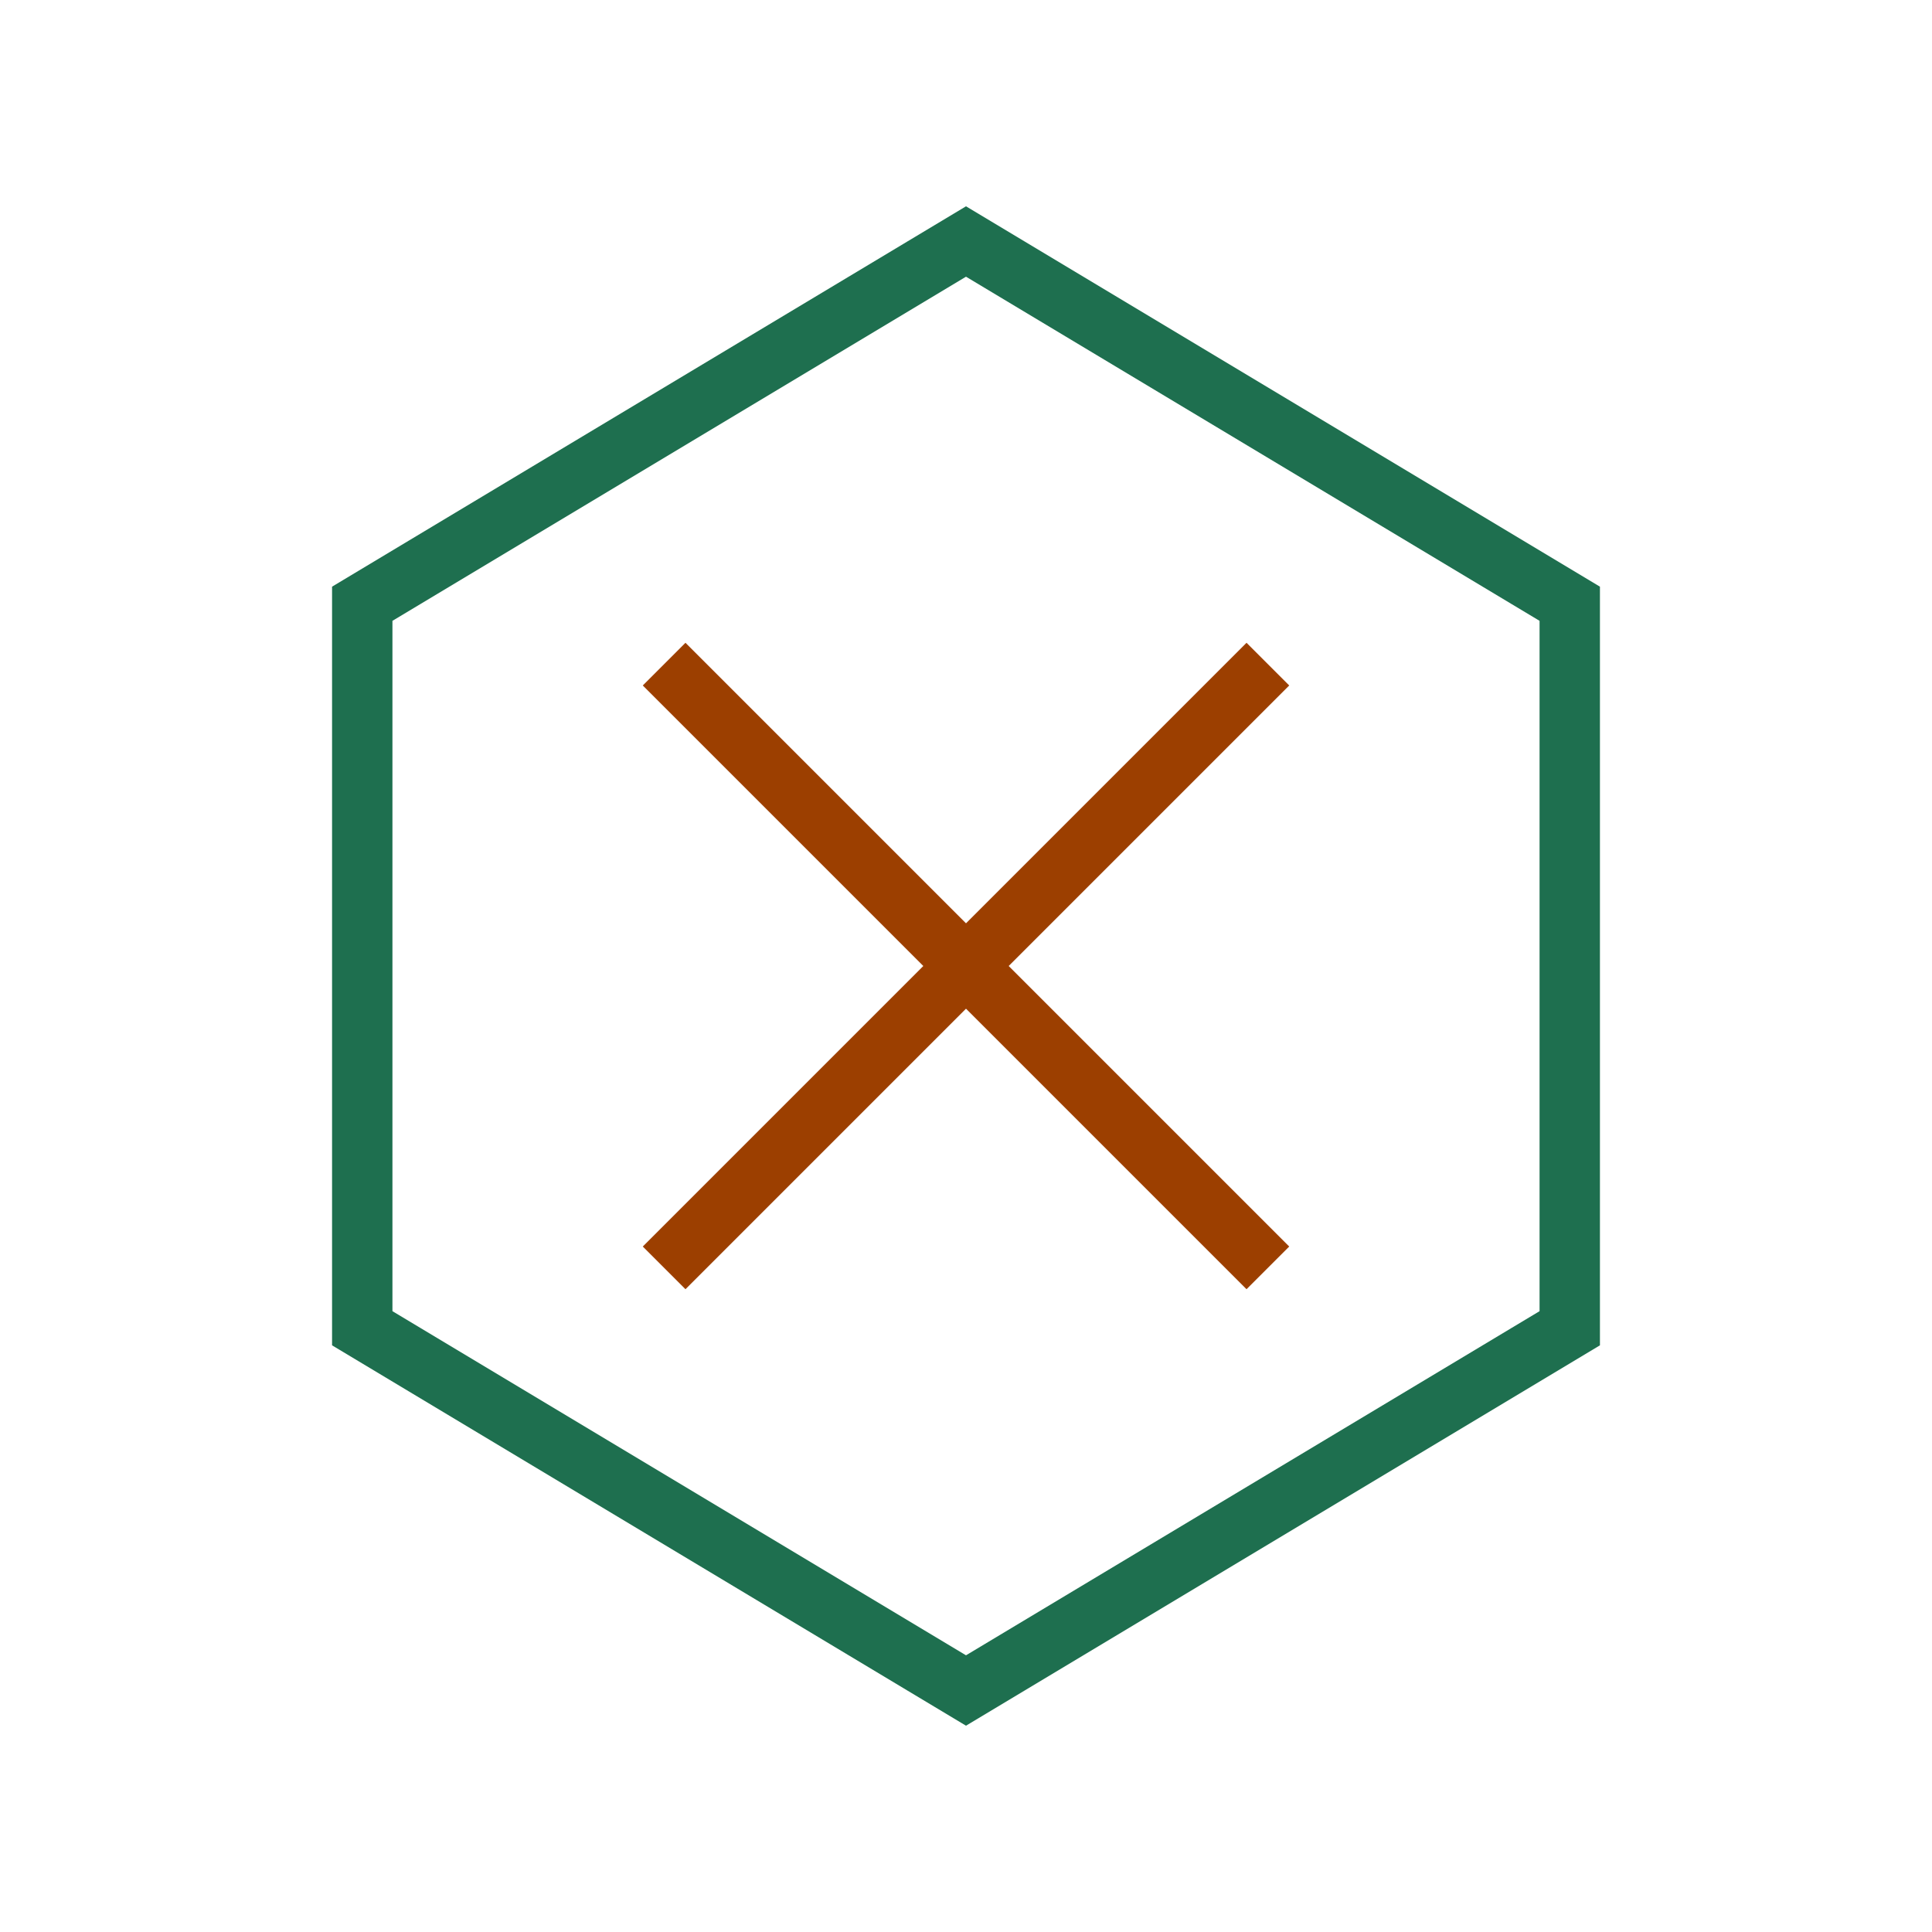 <?xml version="1.0" encoding="UTF-8"?>
<svg xmlns="http://www.w3.org/2000/svg" width="32" height="32" viewBox="0 0 32 32"><path d="M16 4l10 6v12l-10 6-10-6V10z" fill="none" stroke="#1E6F4F"/><path d="M11 11l10 10M21 11l-10 10" fill="none" stroke="#9C3F00"/></svg>